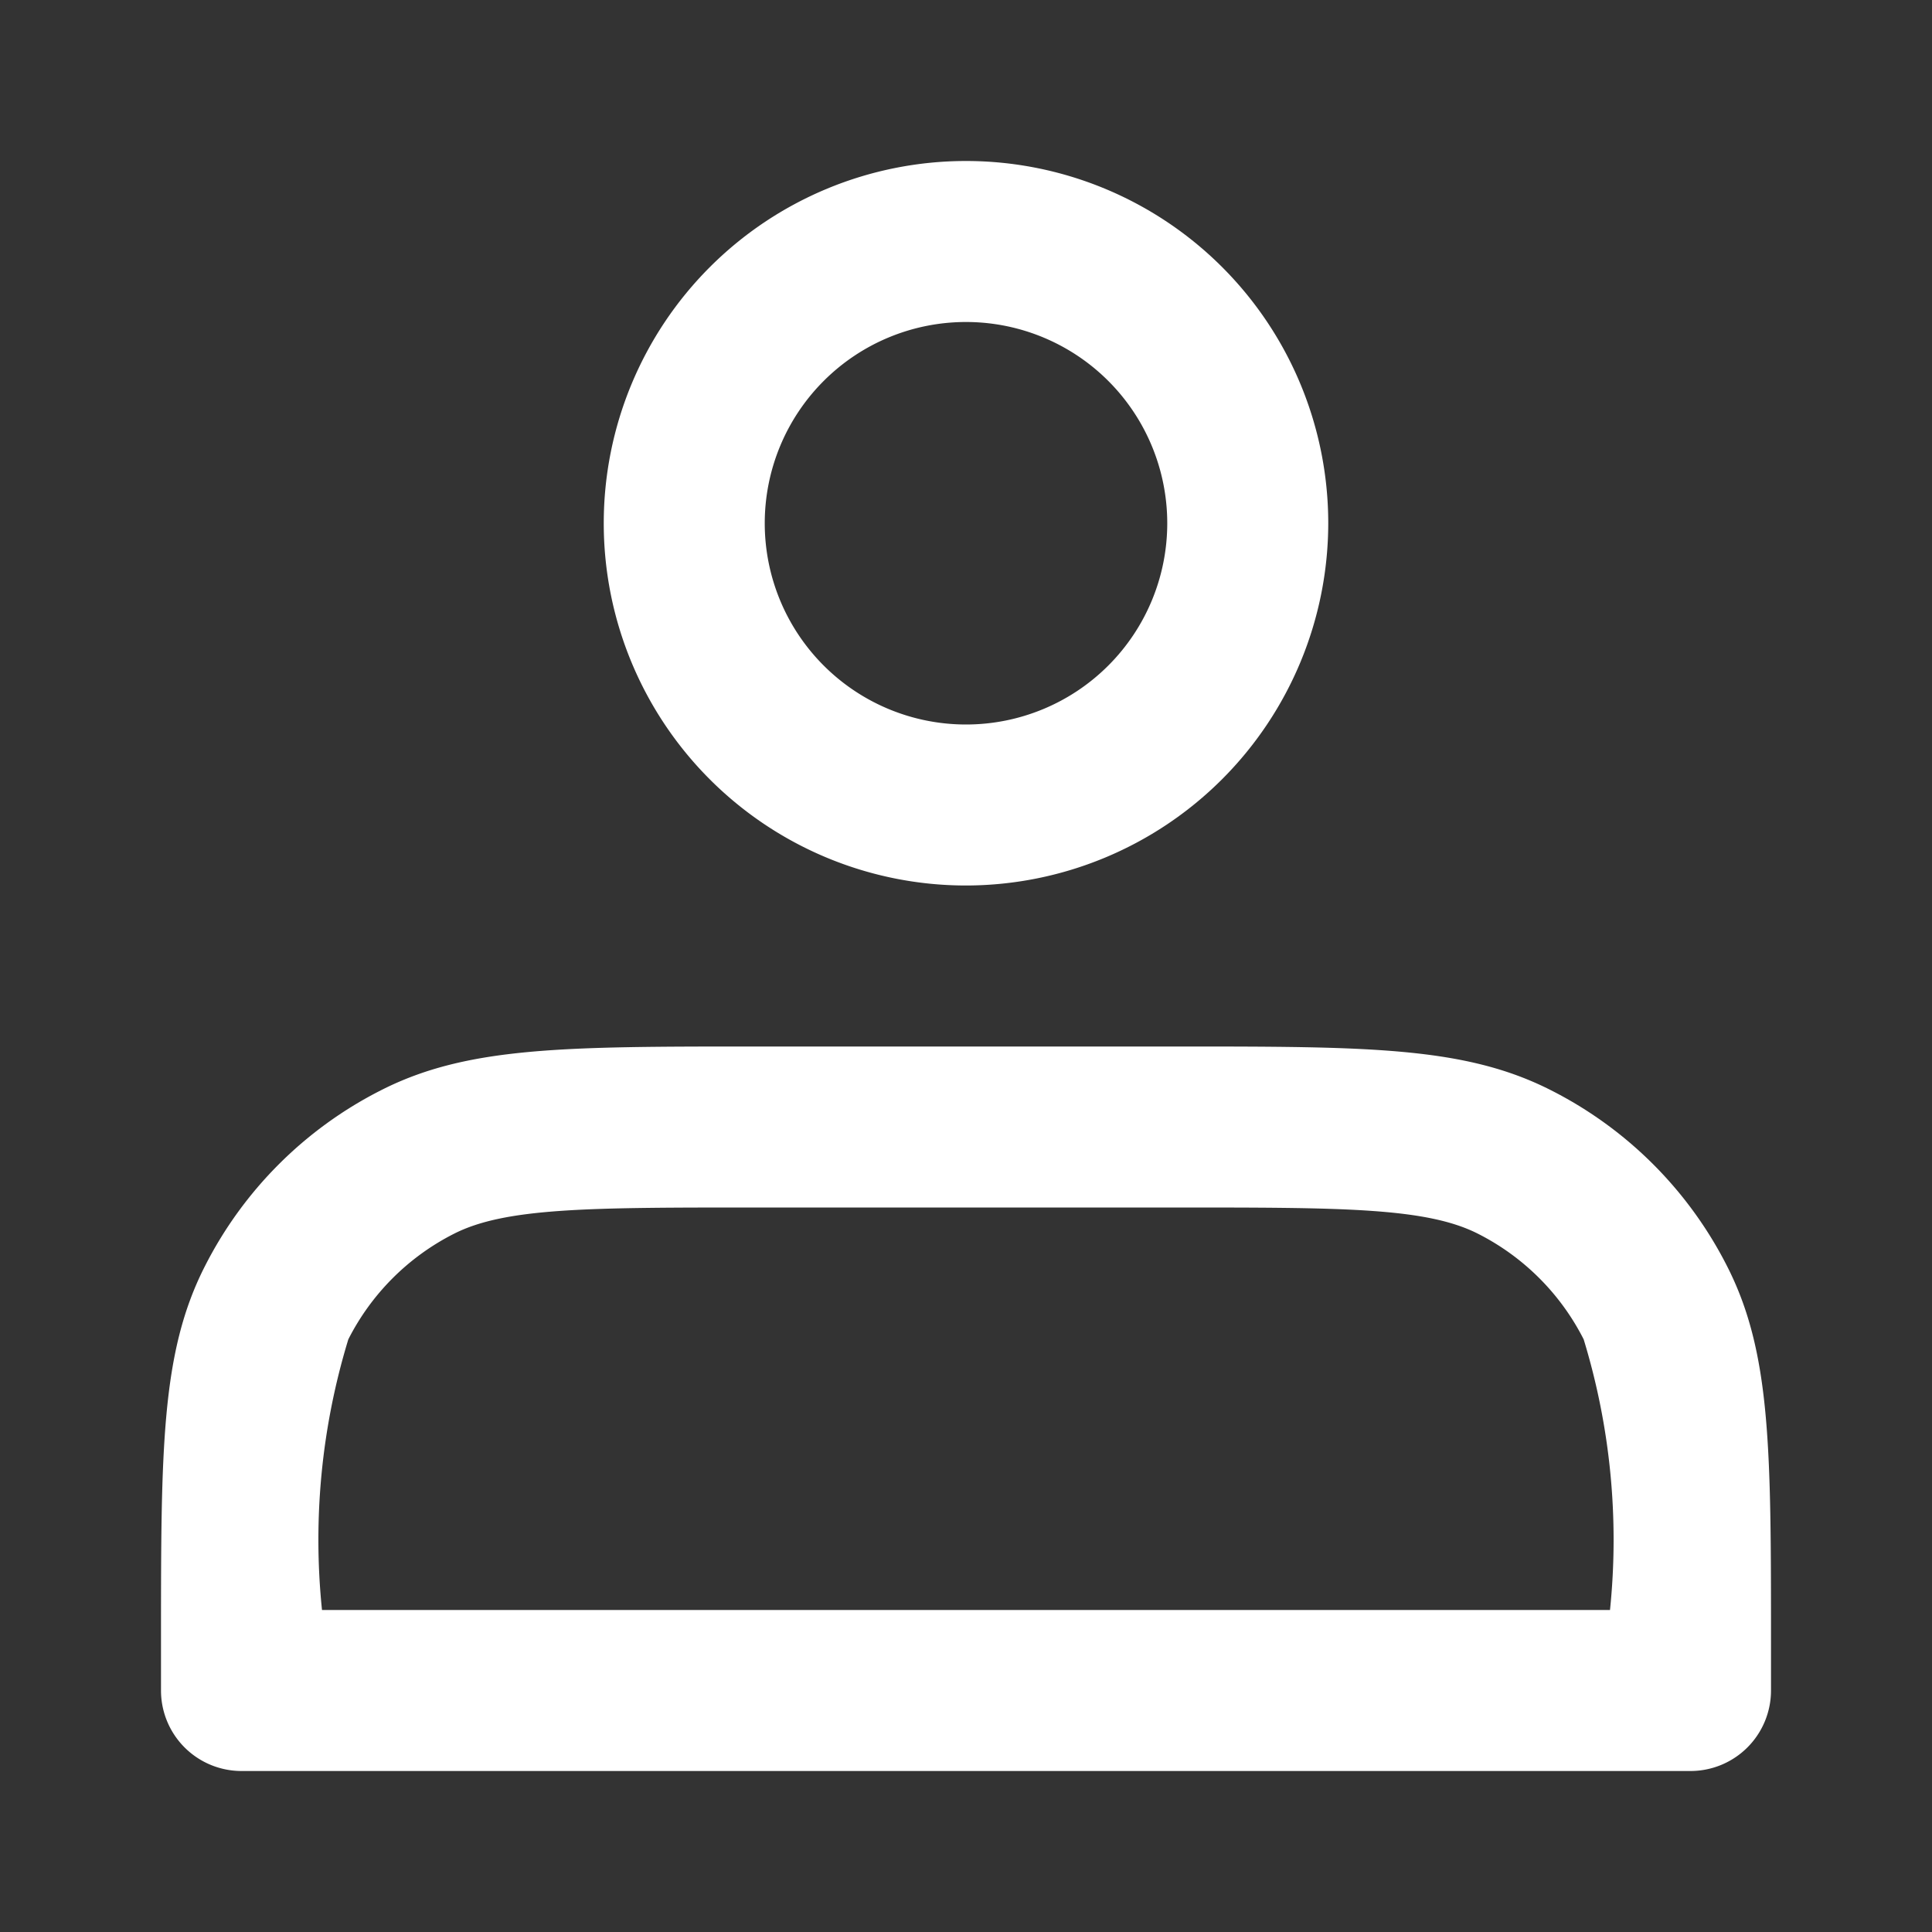 <svg id="组件_273_4" data-name="组件 273 – 4" xmlns="http://www.w3.org/2000/svg" width="24" height="24" viewBox="0 0 24 24">
  <rect x="0" y="0" width="24" height="24" fill="#333333" stroke="none"/>
  <rect id="矩形_97" data-name="矩形 97" width="24" height="24" fill="#fff" opacity="0"/>
  <g id="组_429" data-name="组 429" transform="translate(2 2)">
    <path id="路径_5417" data-name="路径 5417" d="M19.5,13A4.5,4.5,0,1,1,24,8.5,4.505,4.505,0,0,1,19.5,13Zm0-7A2.5,2.5,0,1,0,22,8.5,2.5,2.5,0,0,0,19.5,6Z" transform="translate(-9.5 -4)" fill="#fff"/>
    <path id="路径_5418" data-name="路径 5418" d="M23,35H5a1,1,0,0,1-1-1v-.6c0-2.4,0-3.6.545-4.67A4.969,4.969,0,0,1,6.73,26.545C7.8,26,9,26,11.4,26h5.2c2.4,0,3.6,0,4.67.545a4.969,4.969,0,0,1,2.185,2.185C24,29.8,24,31,24,33.4V34A1,1,0,0,1,23,35ZM6,33H22a8.523,8.523,0,0,0-.327-3.362,2.982,2.982,0,0,0-1.311-1.311C19.72,28,18.677,28,16.6,28H11.4c-2.077,0-3.12,0-3.762.327a2.981,2.981,0,0,0-1.311,1.311A8.522,8.522,0,0,0,6,33Z" transform="translate(-4 -15)" fill="#fff"/>
  </g>
</svg>

